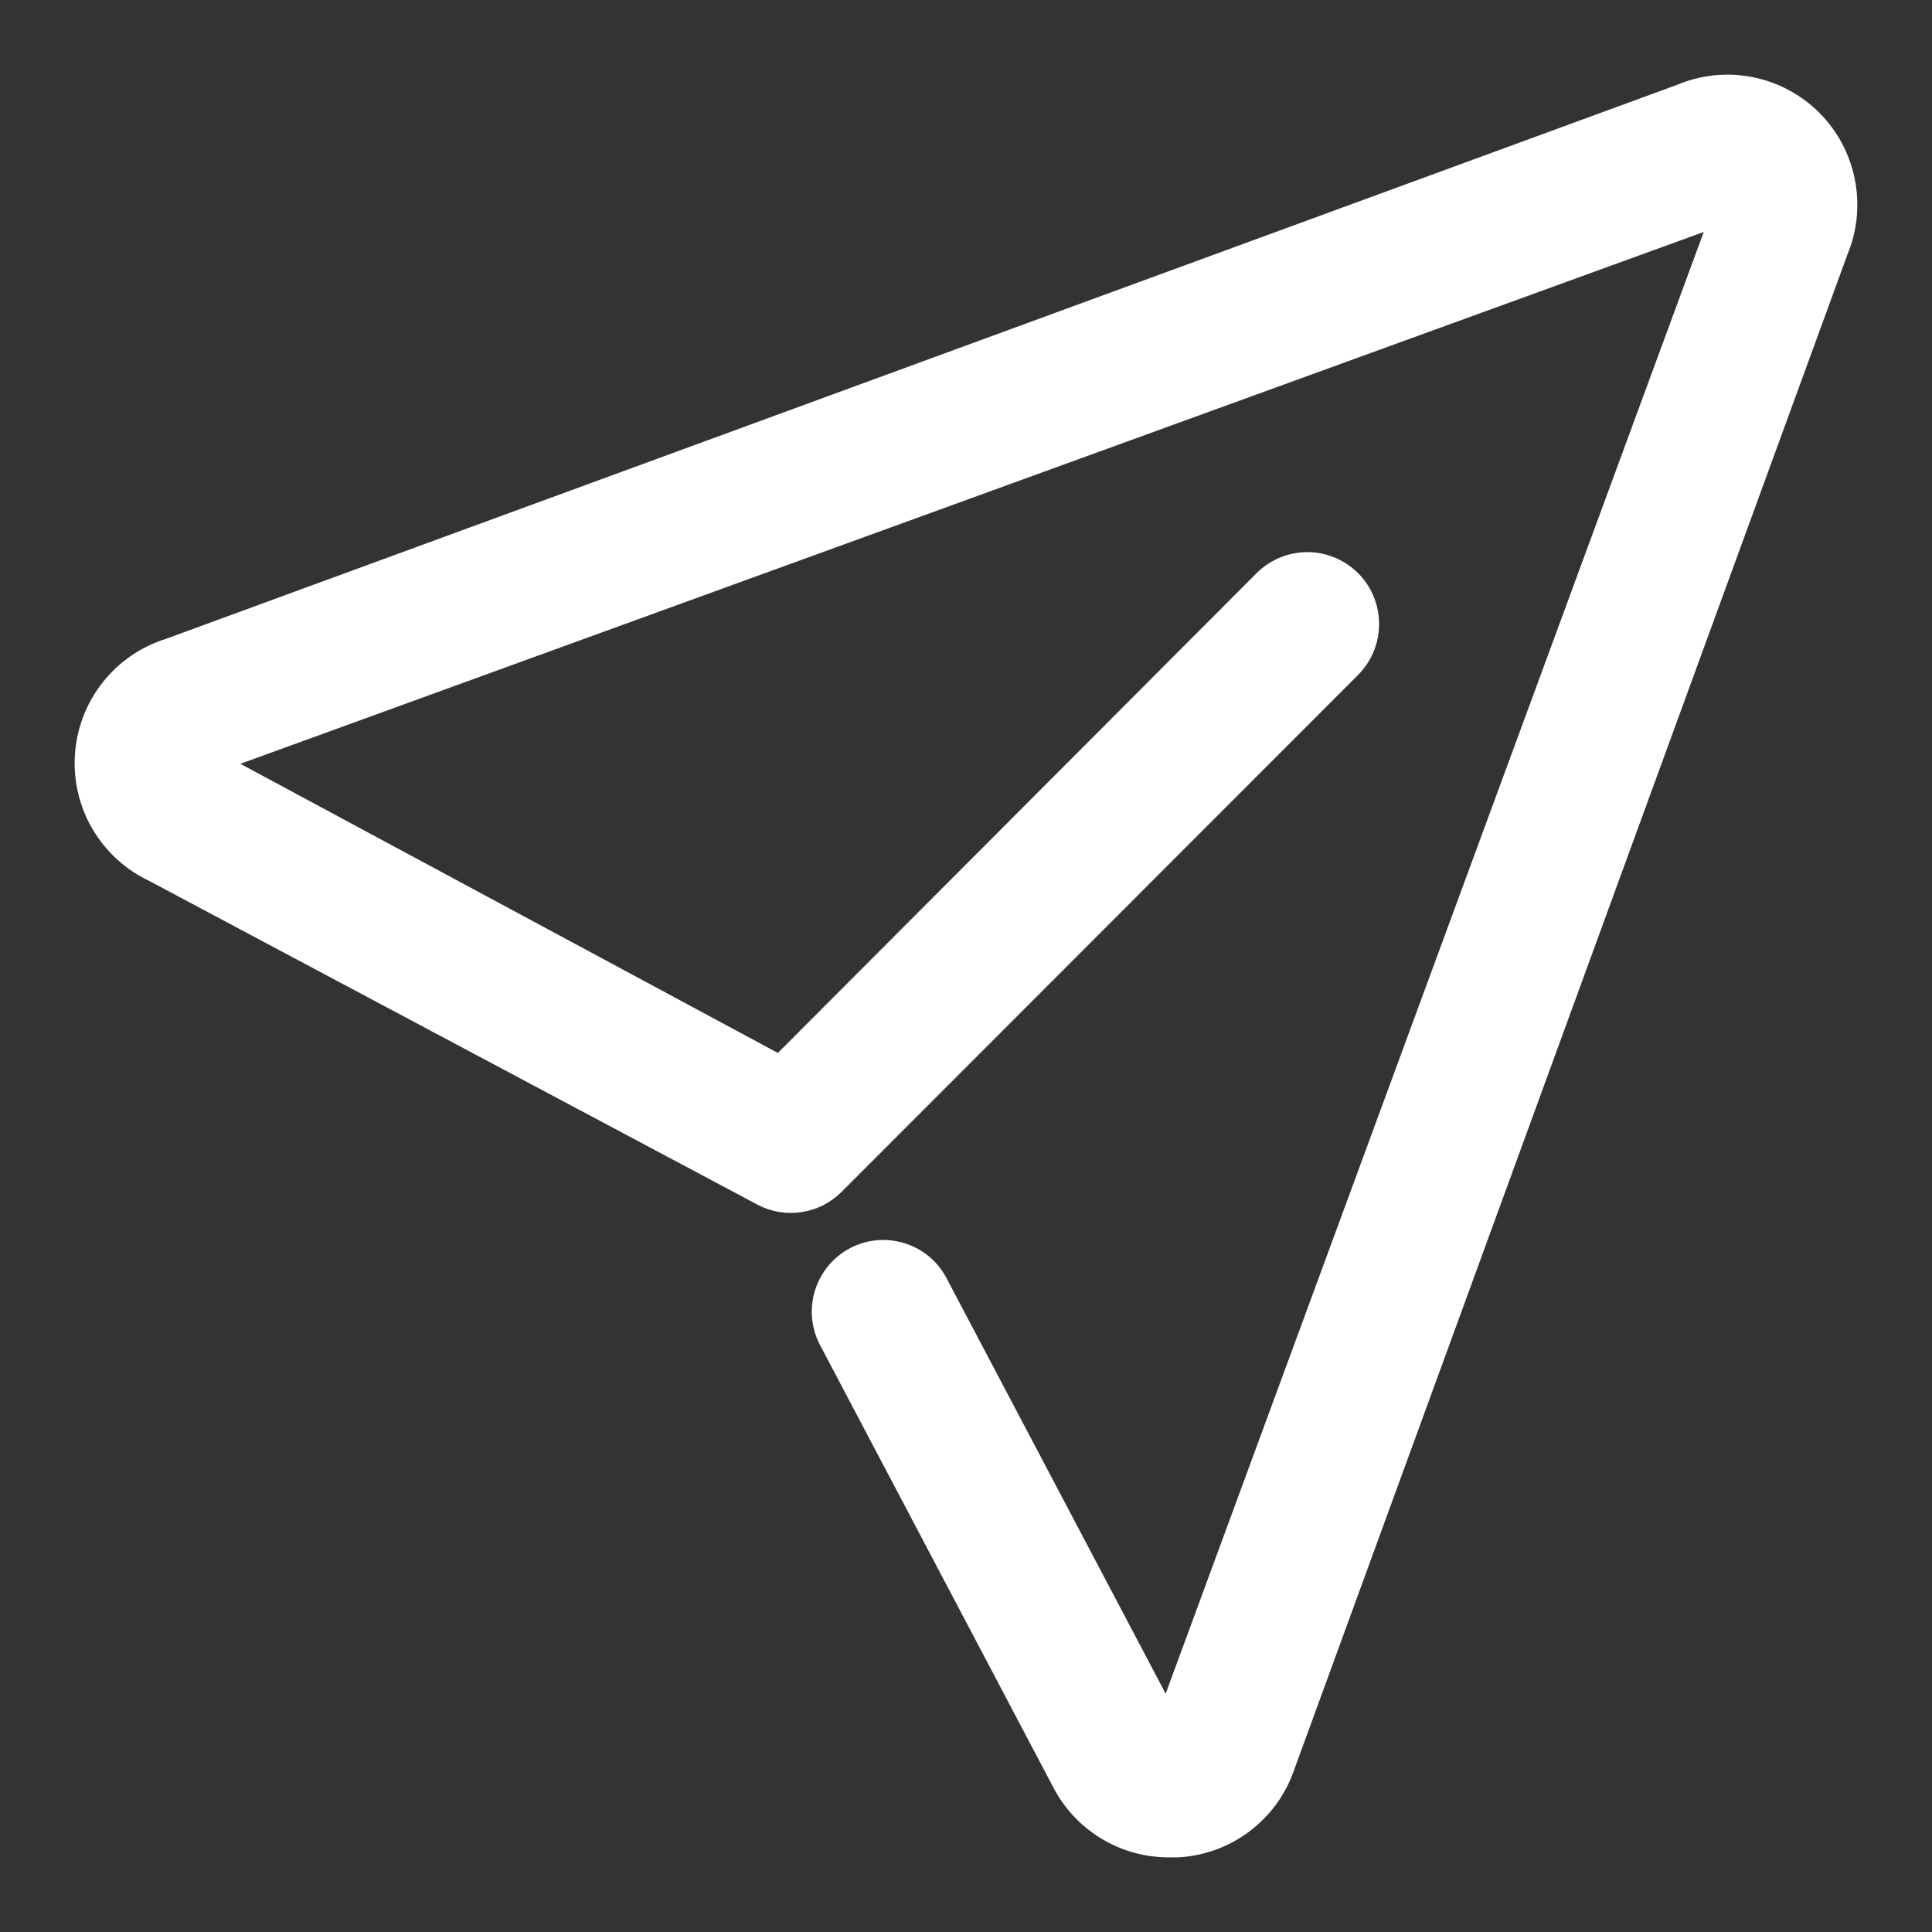 <svg width="22" height="22" viewBox="0 0 22 22" fill="none" xmlns="http://www.w3.org/2000/svg">
<rect x="0" y="0" width="22" height="22" fill="#333333" stroke="none"/>
<path d="M13.318 21C13.071 21.002 12.828 20.936 12.617 20.807C12.406 20.679 12.234 20.494 12.122 20.274L9.463 15.232C9.386 15.076 9.373 14.896 9.426 14.731C9.48 14.565 9.596 14.427 9.749 14.346C9.903 14.265 10.082 14.248 10.248 14.298C10.415 14.347 10.555 14.46 10.639 14.612L13.298 19.654L19.653 2.39L2.371 8.671L8.885 12.175L14.415 6.633C14.54 6.508 14.71 6.437 14.887 6.437C15.064 6.437 15.233 6.508 15.359 6.633C15.484 6.758 15.554 6.929 15.554 7.106C15.554 7.283 15.484 7.453 15.359 7.579L9.476 13.467C9.376 13.567 9.247 13.633 9.107 13.654C8.967 13.676 8.824 13.652 8.699 13.587L1.766 9.897C1.523 9.783 1.321 9.598 1.184 9.367C1.048 9.136 0.985 8.869 1.003 8.601C1.021 8.333 1.119 8.077 1.285 7.866C1.451 7.655 1.676 7.499 1.932 7.419L19.154 1.105C19.398 1.002 19.666 0.974 19.926 1.025C20.185 1.076 20.424 1.203 20.611 1.39C20.798 1.577 20.924 1.816 20.975 2.076C21.026 2.336 20.998 2.606 20.895 2.85L14.594 20.107C14.508 20.357 14.349 20.575 14.138 20.734C13.928 20.893 13.675 20.985 13.411 21H13.318Z" fill="white" stroke="white" stroke-width="0.3"/>
</svg>

